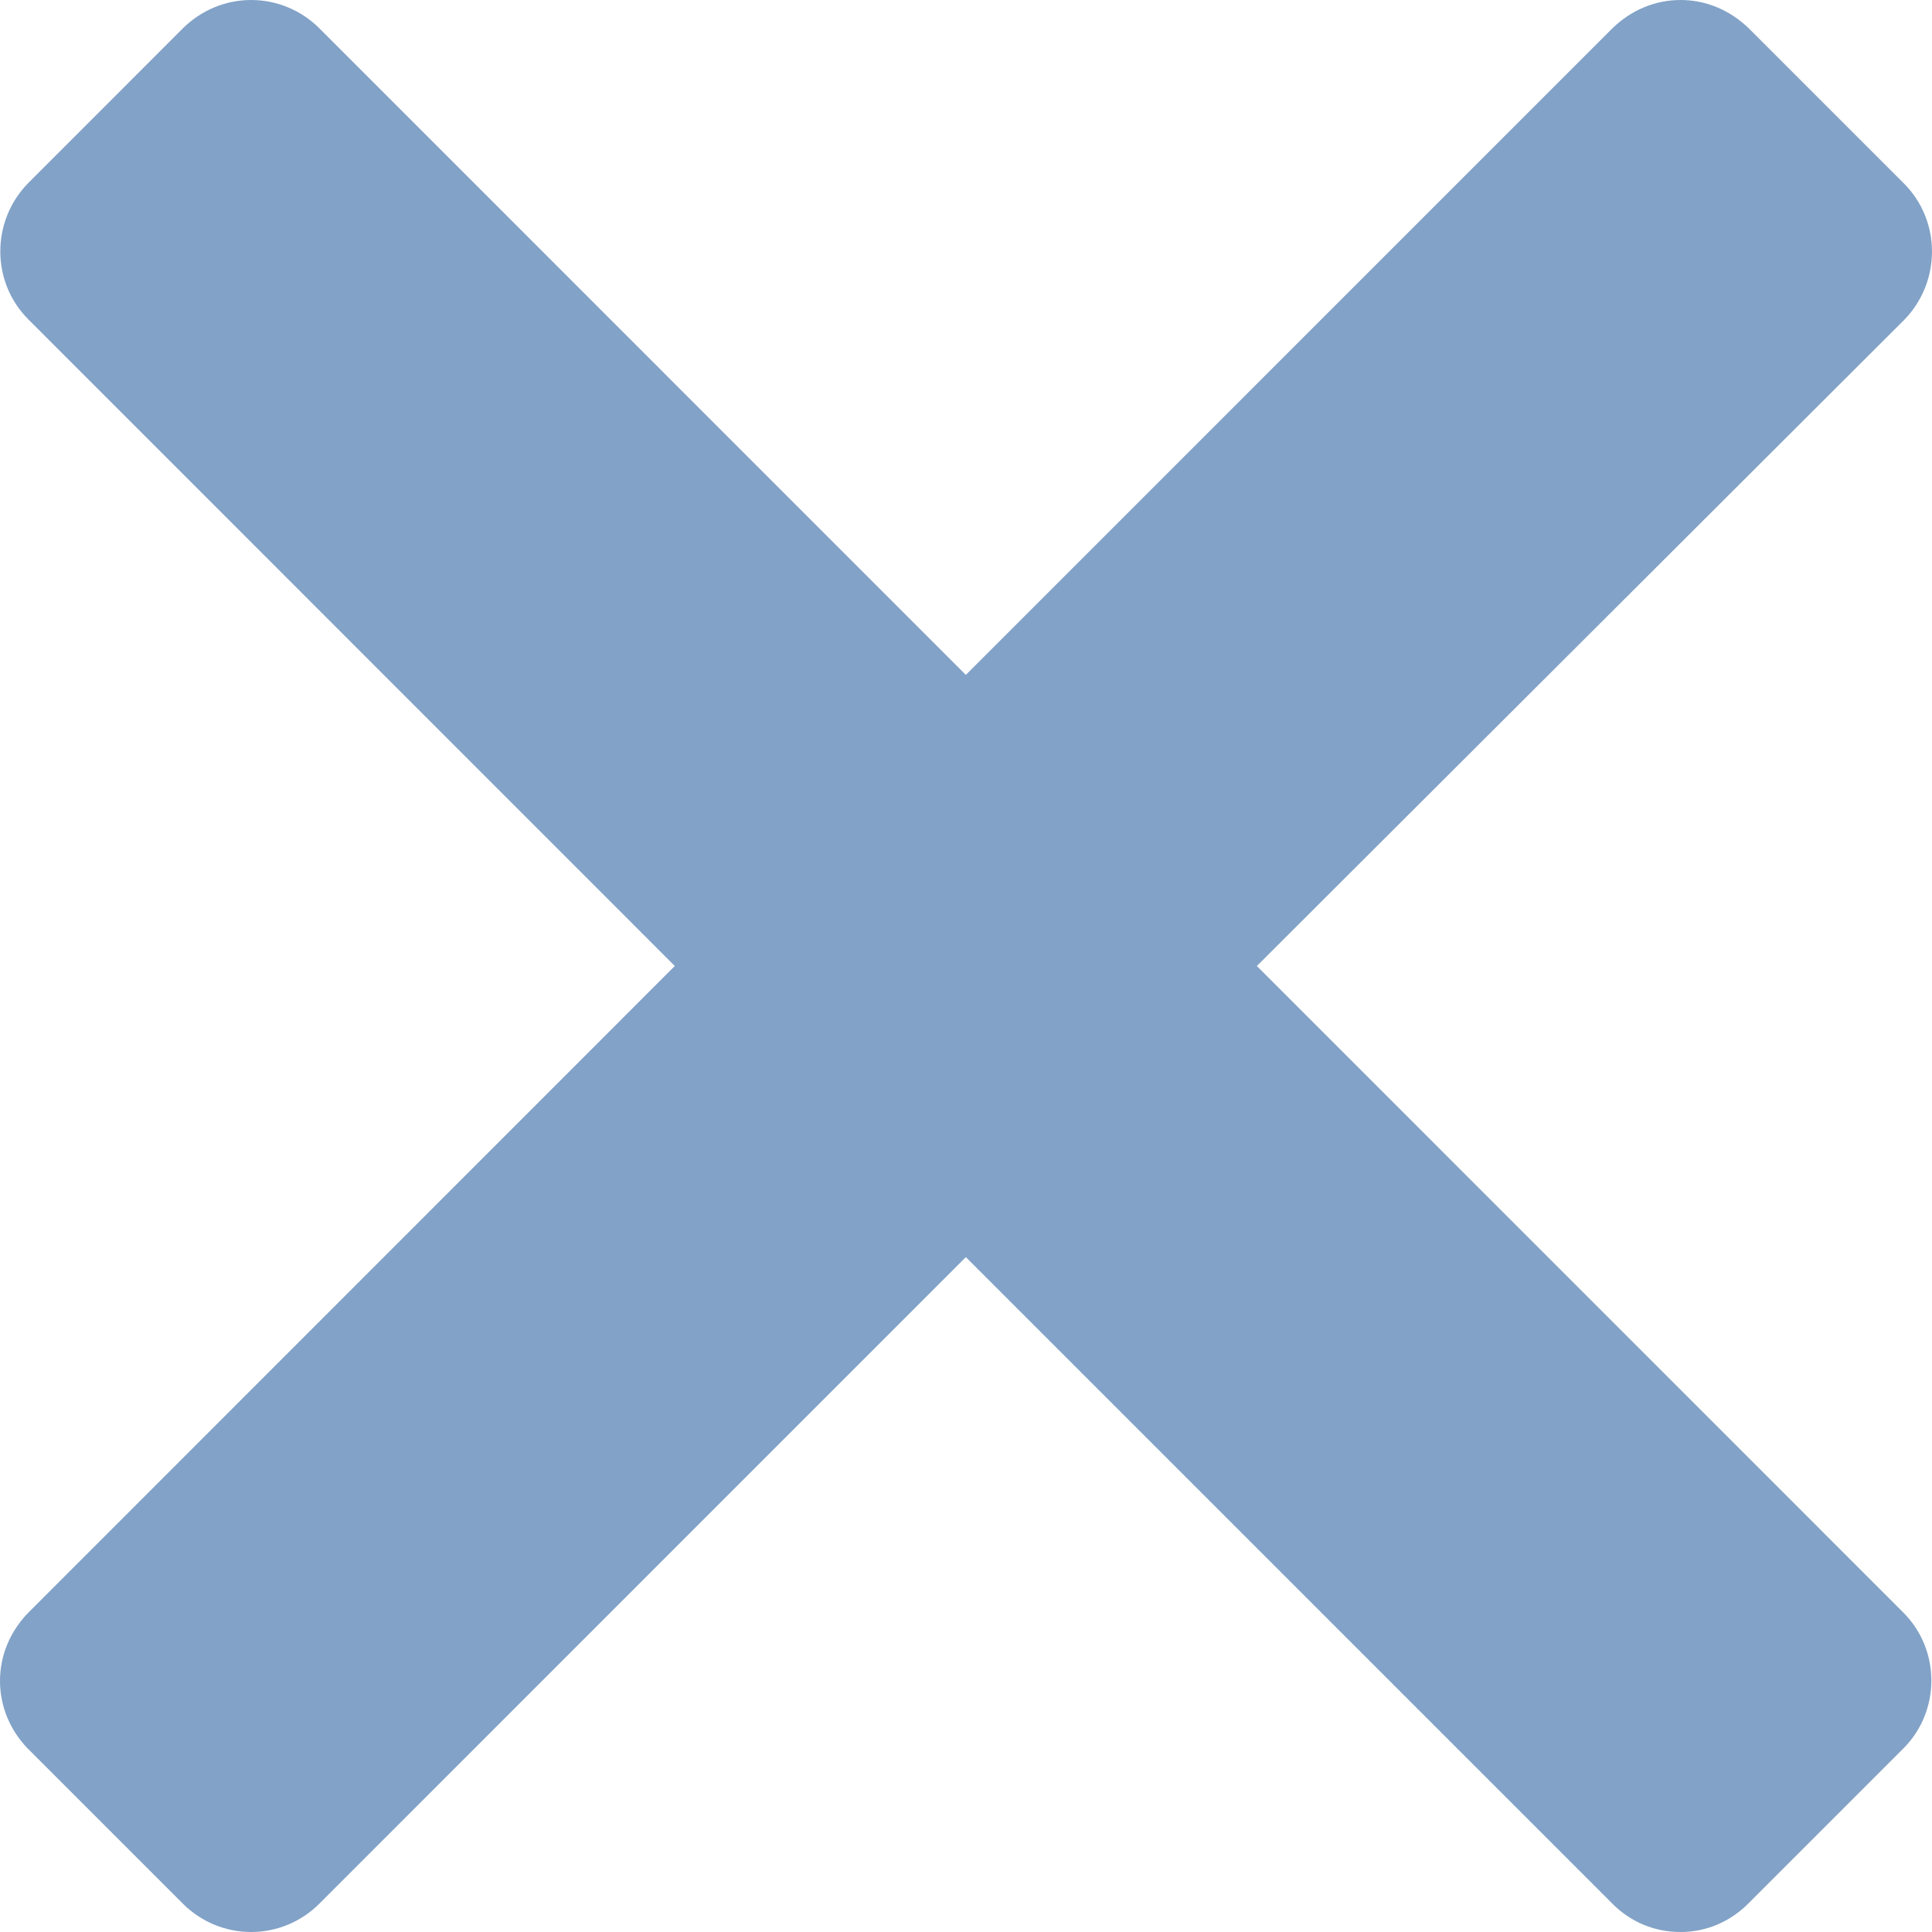 <svg width="22" height="22" viewBox="0 0 22 22" fill="none" xmlns="http://www.w3.org/2000/svg">
<path d="M19.137 22C18.843 22 18.572 21.89 18.36 21.677L10.998 14.315L3.637 21.677C3.431 21.883 3.153 22 2.86 22C2.566 22 2.288 21.883 2.082 21.677L0.315 19.91C0.117 19.705 0 19.433 0 19.14C0 18.847 0.117 18.575 0.323 18.363L7.684 11L0.323 3.637C-0.103 3.212 -0.103 2.515 0.323 2.083L2.09 0.315C2.295 0.117 2.566 0 2.86 0C3.153 0 3.431 0.117 3.637 0.323L10.998 7.685L18.36 0.323C18.572 0.117 18.843 0 19.137 0C19.43 0 19.701 0.117 19.914 0.323L21.681 2.09C22.106 2.515 22.106 3.212 21.681 3.645L14.312 11L21.674 18.363C22.099 18.788 22.099 19.485 21.674 19.91L19.907 21.677C19.701 21.883 19.43 22 19.137 22Z" fill="#074691" fill-opacity="0.5"/>
</svg>
